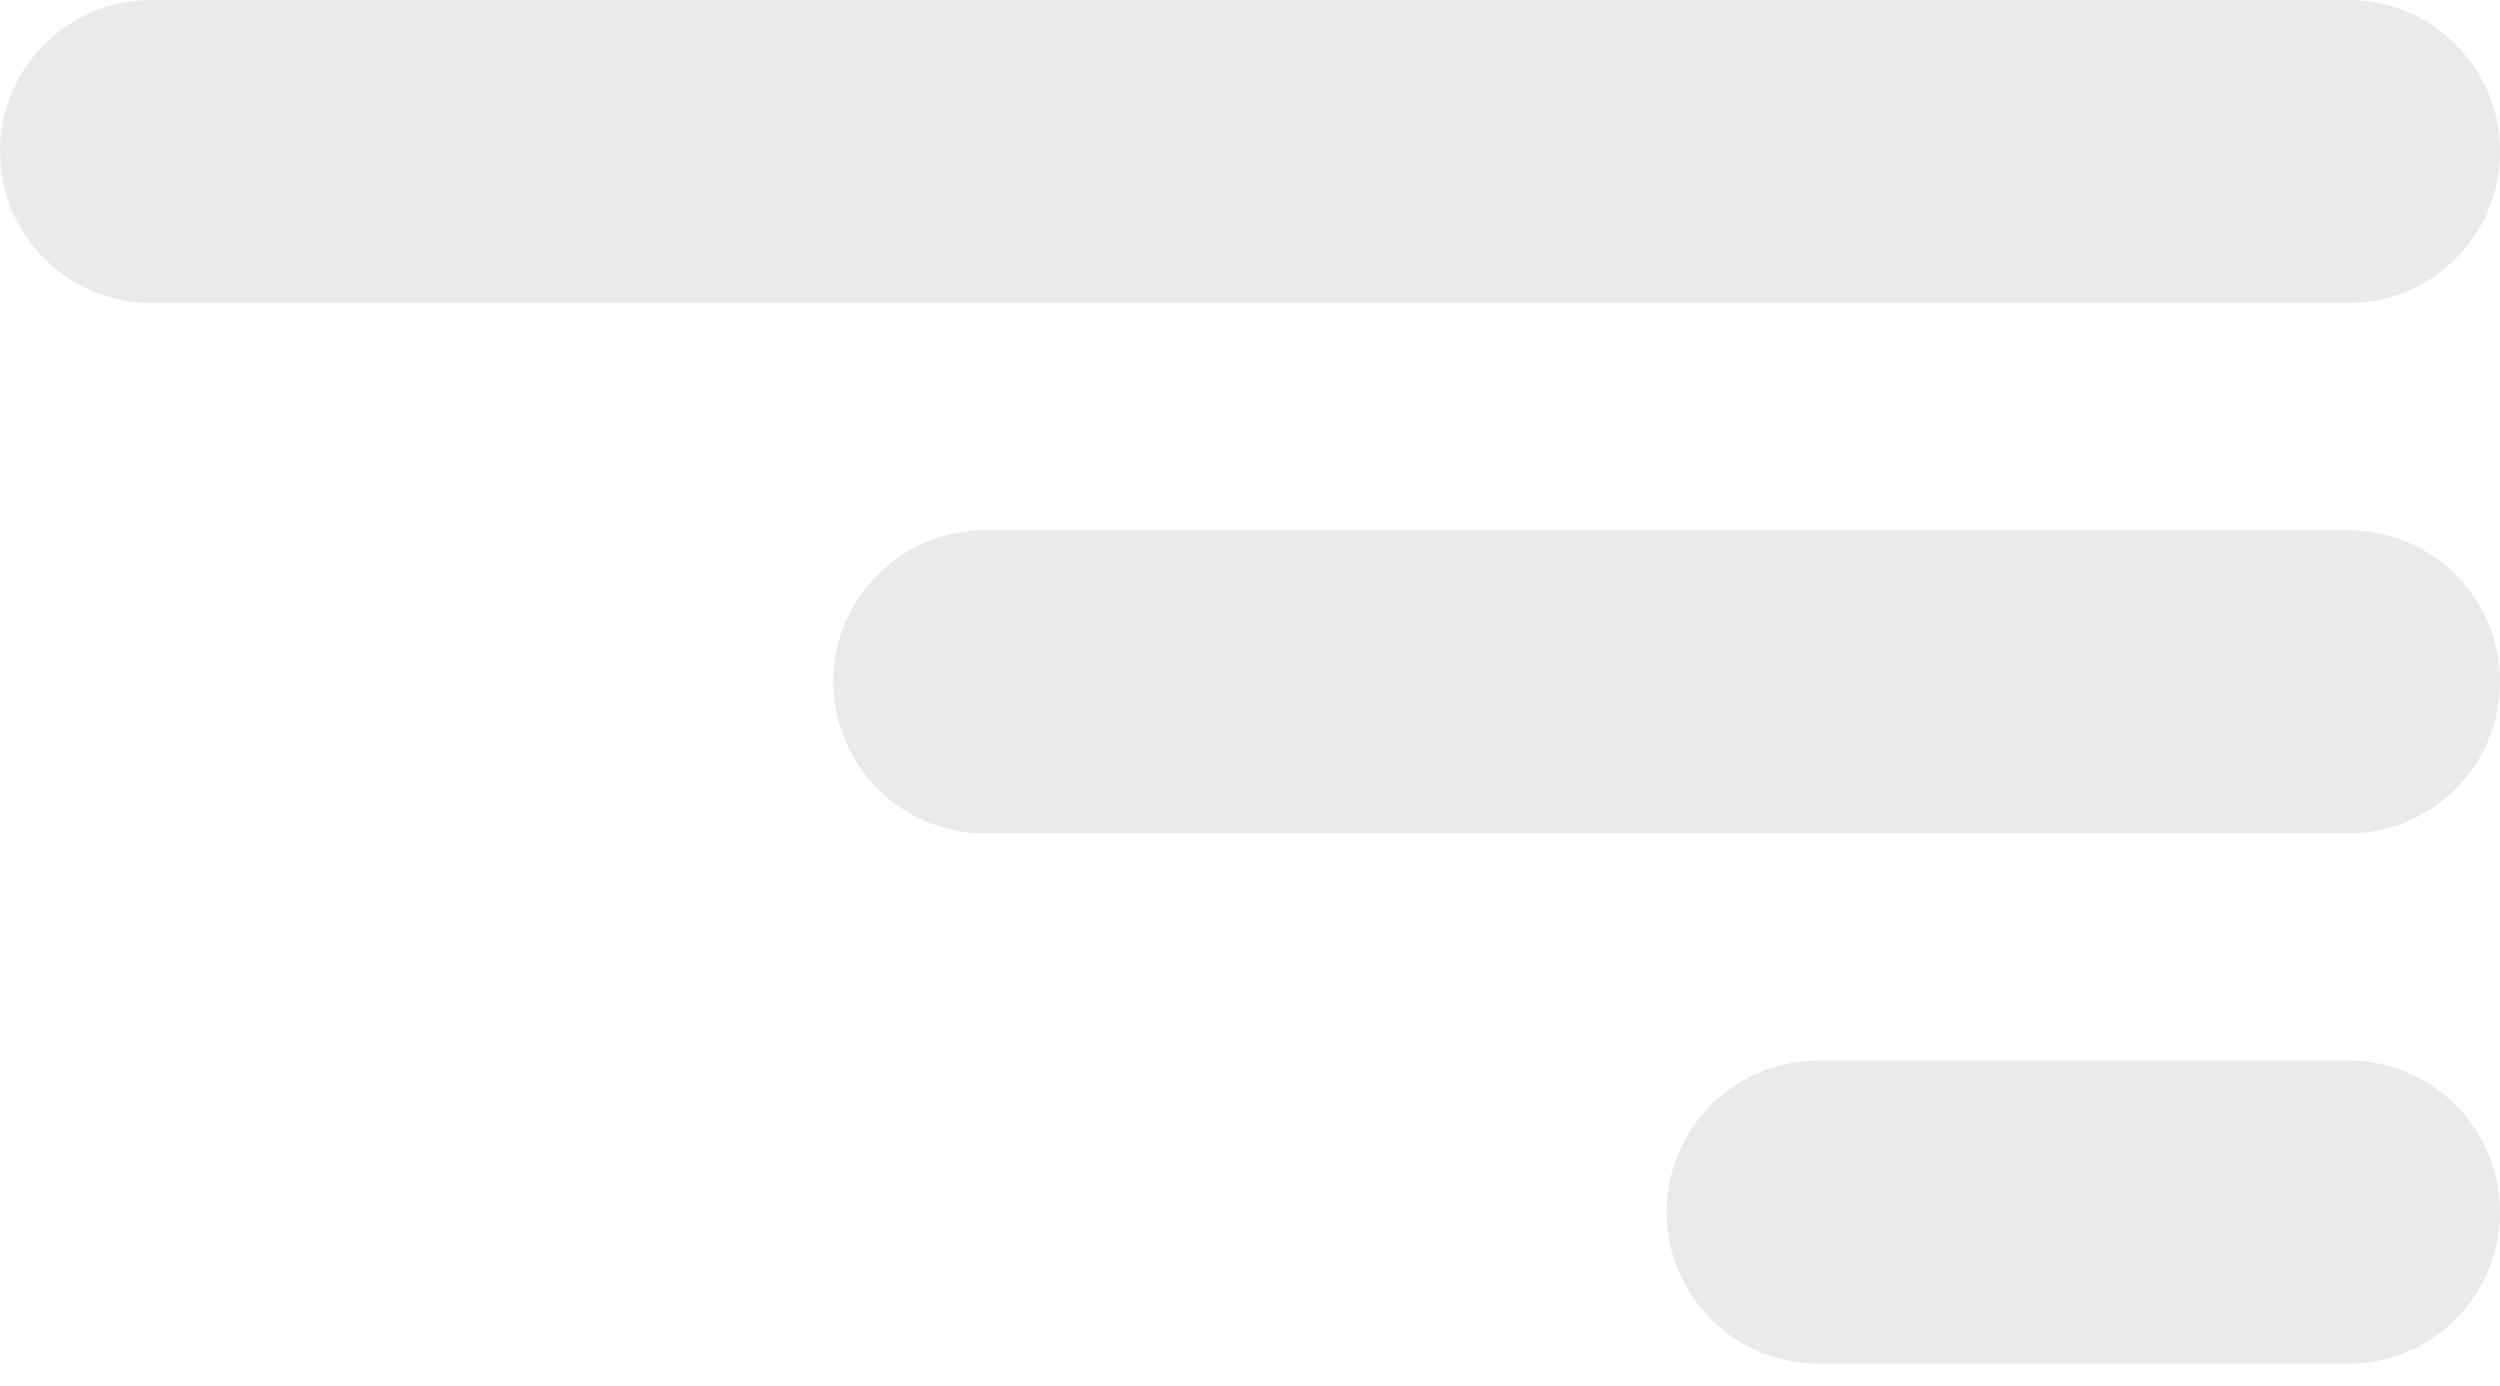 <svg width="83" height="46" viewBox="0 0 83 46" fill="none" xmlns="http://www.w3.org/2000/svg">
<path fill-rule="evenodd" clip-rule="evenodd" d="M5.03 0C2.252 0 0 2.252 0 5.03C0 7.808 2.252 10.061 5.03 10.061H77.97C80.748 10.061 83 7.808 83 5.03C83 2.252 80.748 0 77.97 0H5.03ZM27.667 22.636C27.667 19.858 29.919 17.606 32.697 17.606H77.97C80.748 17.606 83 19.858 83 22.636C83 25.415 80.748 27.667 77.97 27.667H32.697C29.919 27.667 27.667 25.415 27.667 22.636ZM55.333 40.242C55.333 37.464 57.586 35.212 60.364 35.212H77.97C80.748 35.212 83 37.464 83 40.242C83 43.021 80.748 45.273 77.97 45.273H60.364C57.586 45.273 55.333 43.021 55.333 40.242Z" fill="#EAEAEA"/>
</svg>
